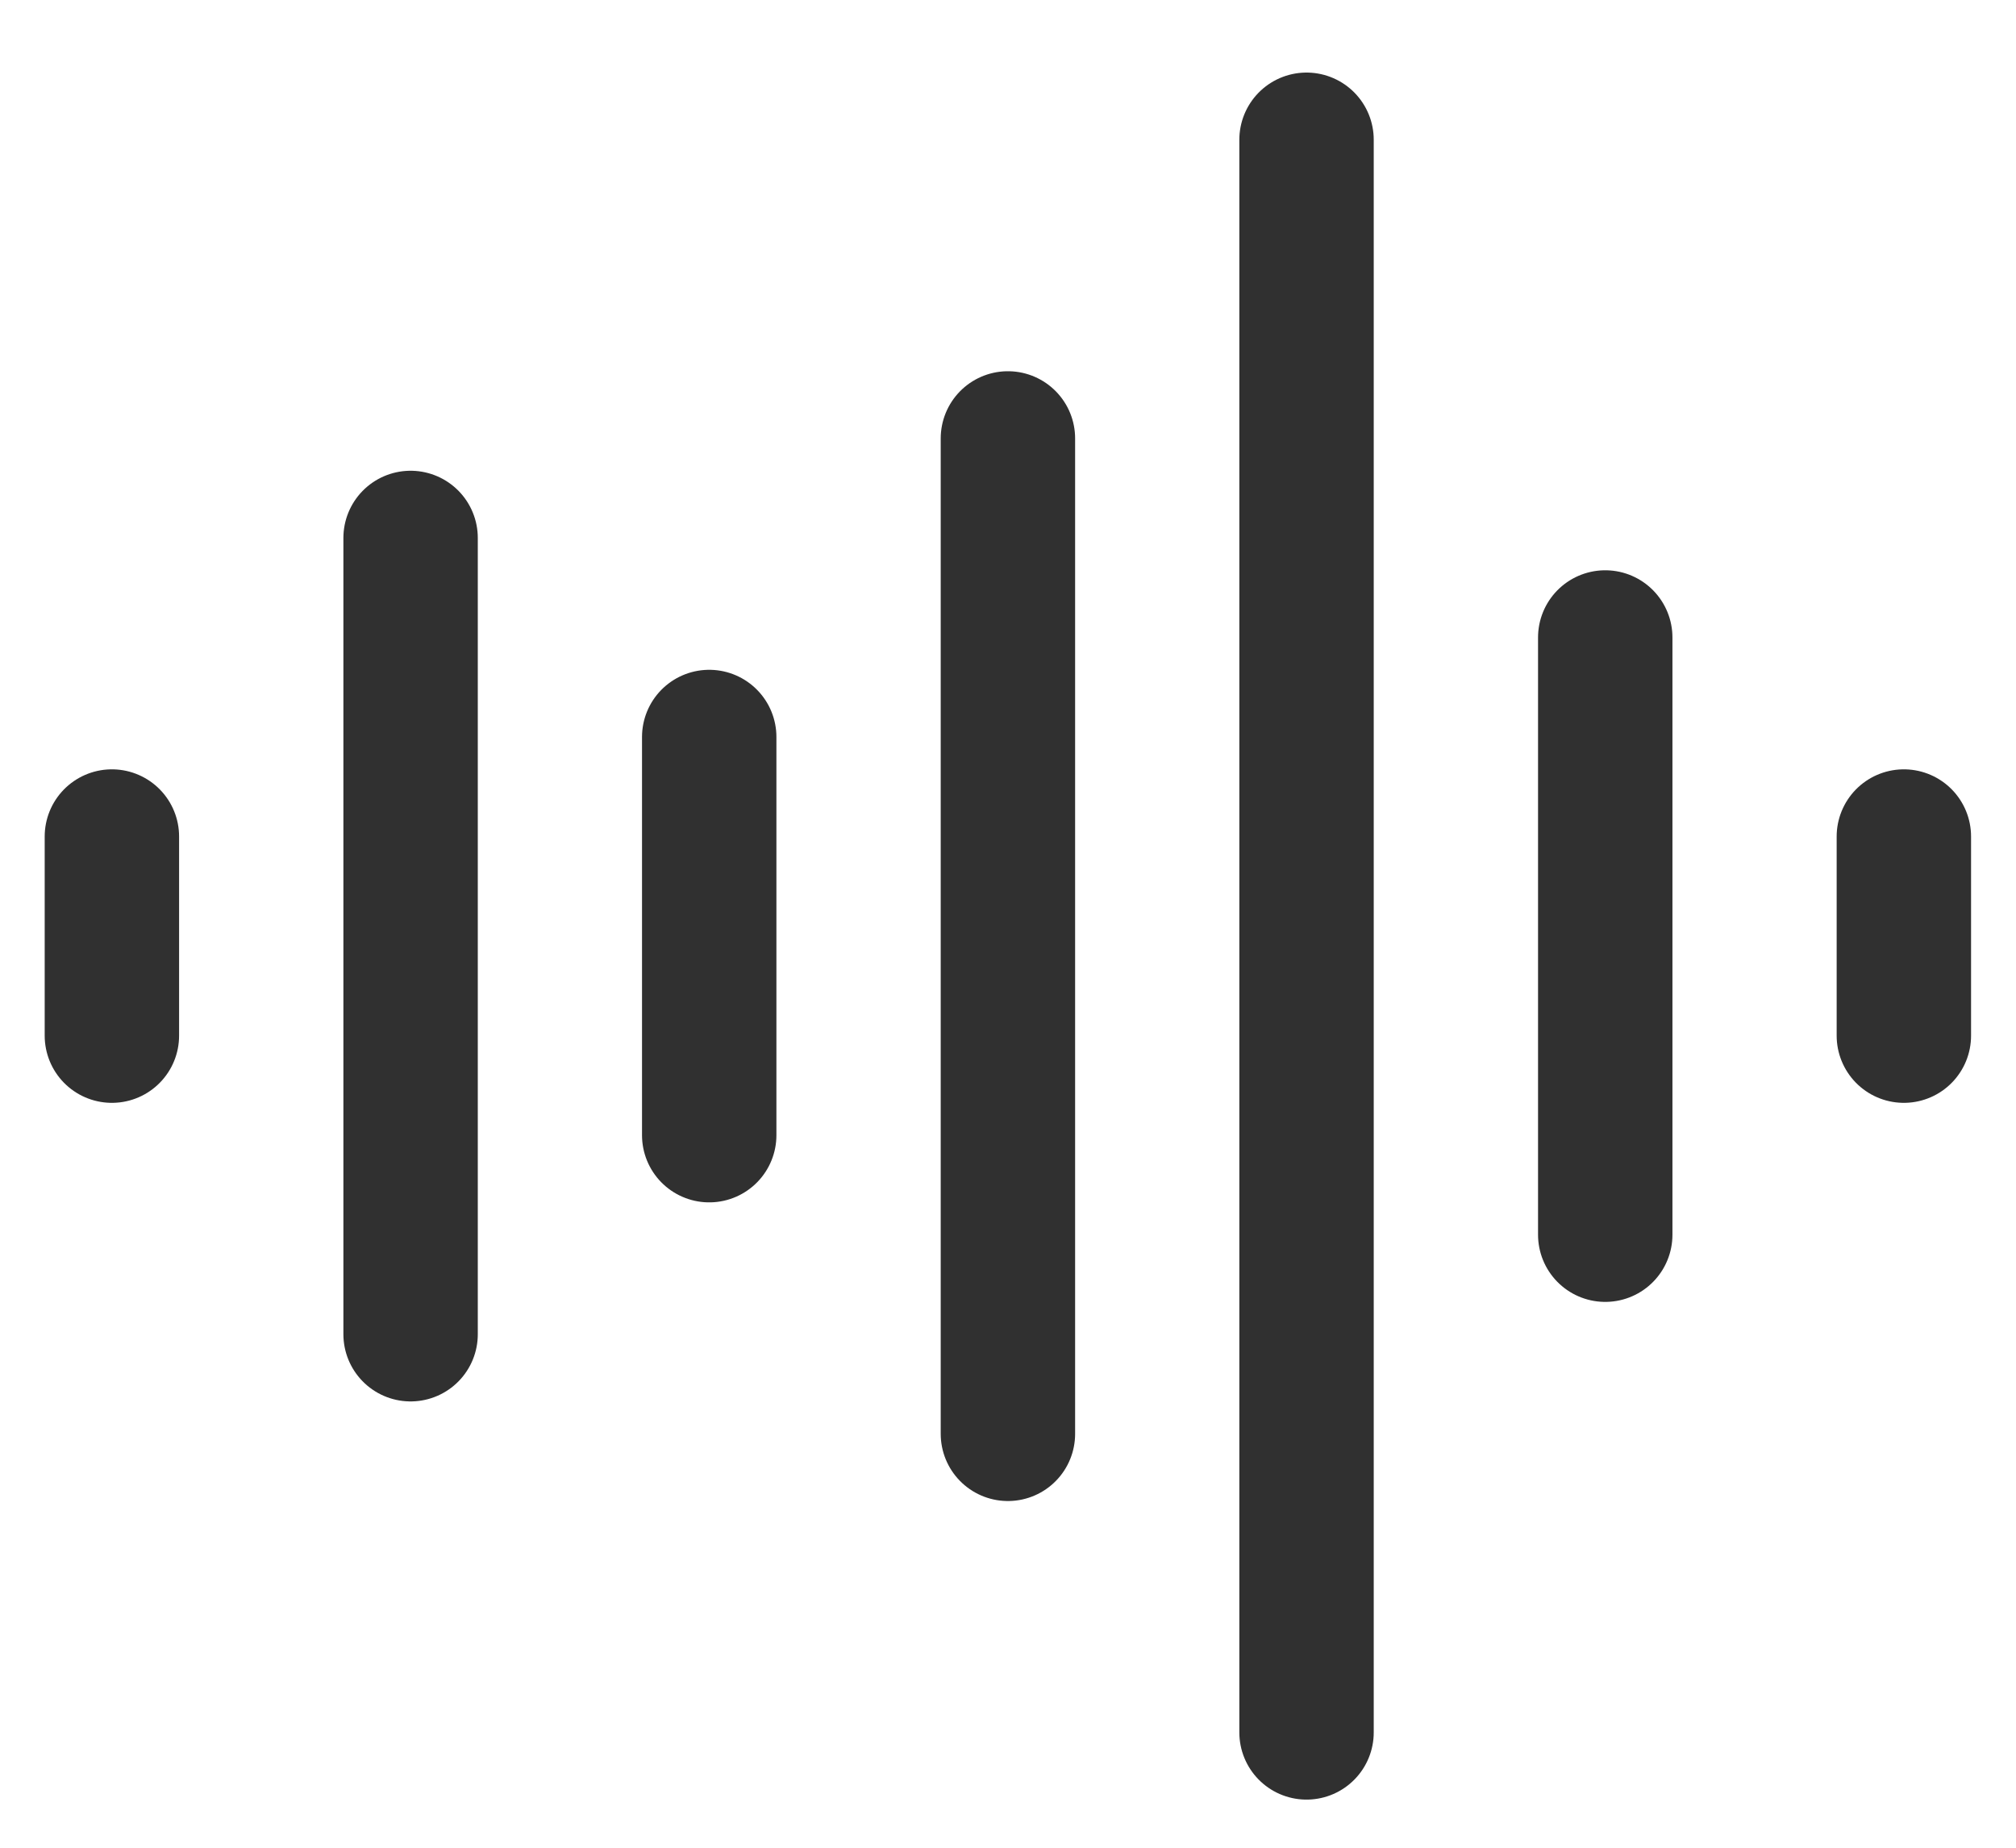 <svg width="24" height="22" viewBox="0 0 24 22" fill="none" xmlns="http://www.w3.org/2000/svg">
<path d="M22.665 9.96V12.331M11.999 5.22V17.072V5.22ZM8.443 8.775V13.516V8.775ZM4.888 6.405V15.886V6.405ZM1.332 9.96V12.331V9.96ZM15.554 1.664V20.627V1.664ZM19.11 7.59V14.701V7.59Z" stroke="#303030" stroke-width="1.6" stroke-linecap="round" stroke-linejoin="round"/>
</svg>
